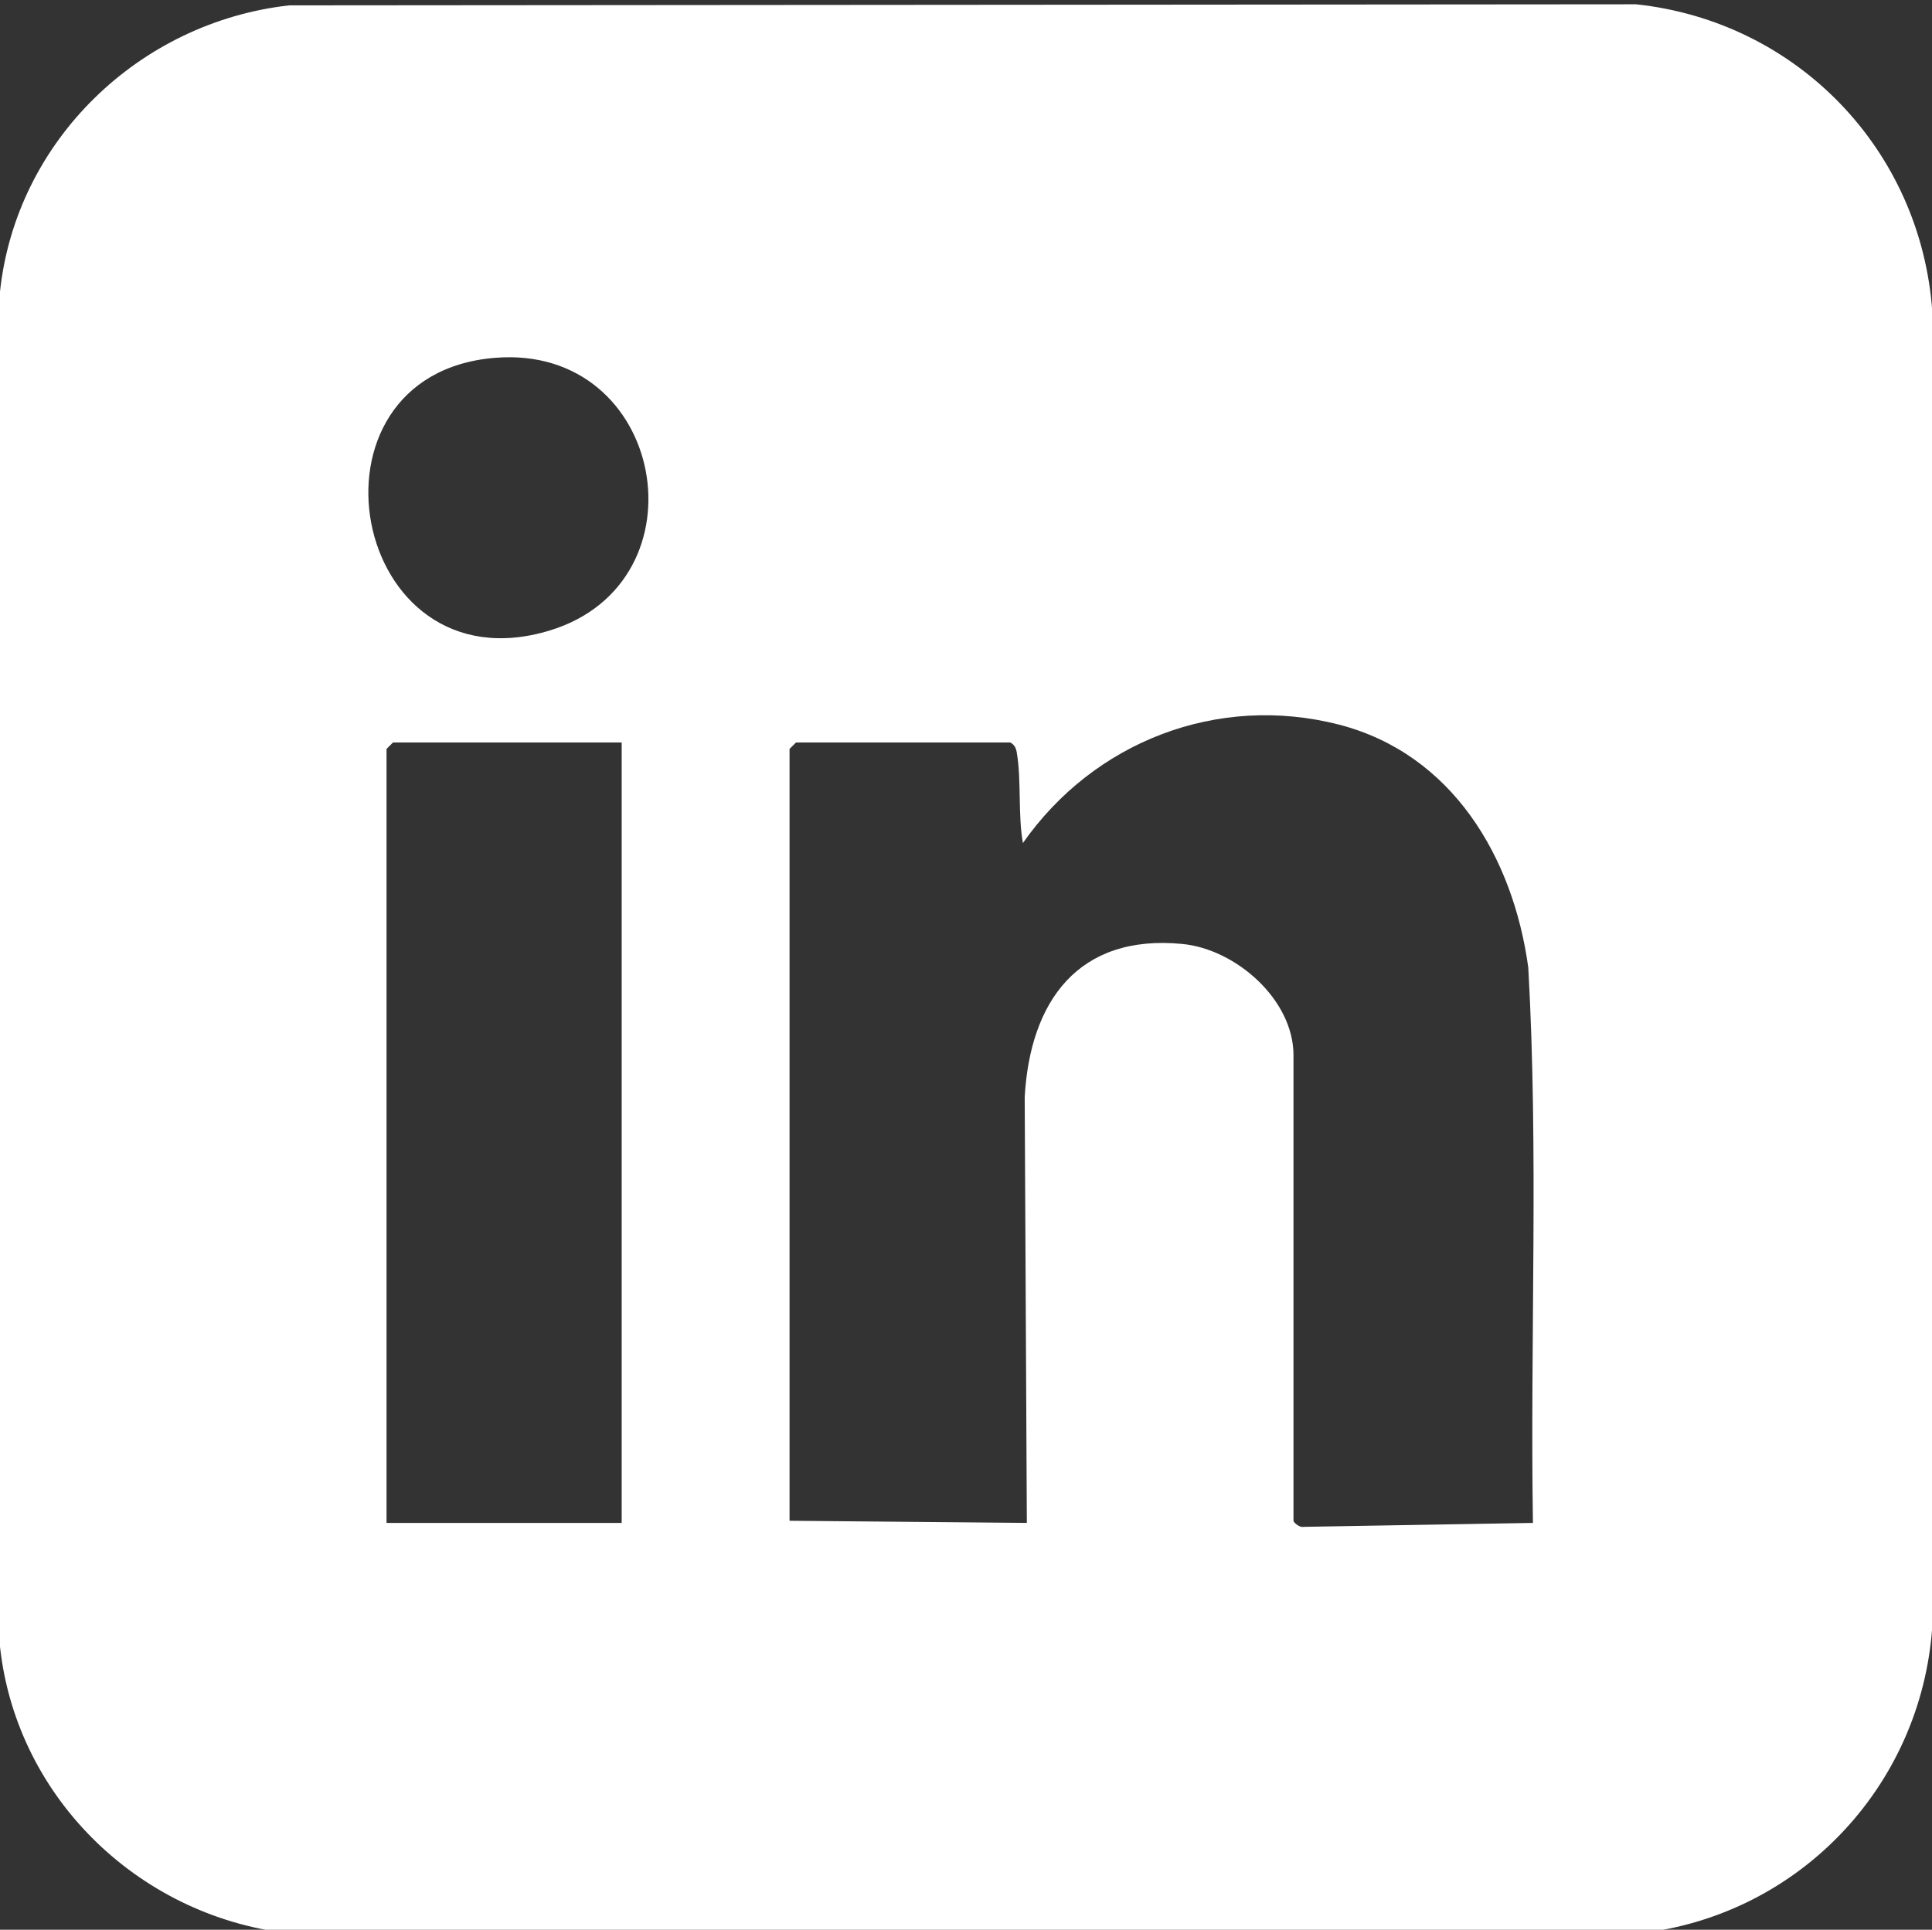<?xml version="1.0" encoding="UTF-8"?><svg id="a" xmlns="http://www.w3.org/2000/svg" viewBox="0 0 53.98 53.93"><rect x="0" y="0" width="53.98" height="53.93" fill="#333333" stroke="none"/><defs><style>.c{fill:#fff;}</style></defs><g id="b"><path class="c" d="M8.08.15l37.63-.03c4.51.48,7.97,4.08,8.28,8.61v36.7c-.3,4.55-3.83,8.21-8.39,8.62H8.27C3.99,53.65.47,50.31,0,46.02V8.15C.45,3.93,3.89.62,8.08.15ZM13.83,10c-5.67.46-4.06,9.32,1.53,7.62,4.43-1.35,3.23-8.01-1.53-7.62ZM28.22,20.75h-5.98l-.18.18v21.57l6.63.06-.06-11.9c.15-2.68,1.5-4.56,4.4-4.28,1.49.14,3.11,1.55,3.11,3.11v13.01c0,.05.18.2.28.17l6.41-.11c-.08-5.17.16-10.36-.13-15.52-.42-3.08-2.12-5.97-5.29-6.79-3.4-.87-6.85.48-8.83,3.31-.14-.77-.04-1.76-.17-2.52-.02-.13-.06-.22-.18-.29ZM17.37,20.75h-6.39l-.18.18v21.63h6.57v-21.8Z"/></g></svg>
